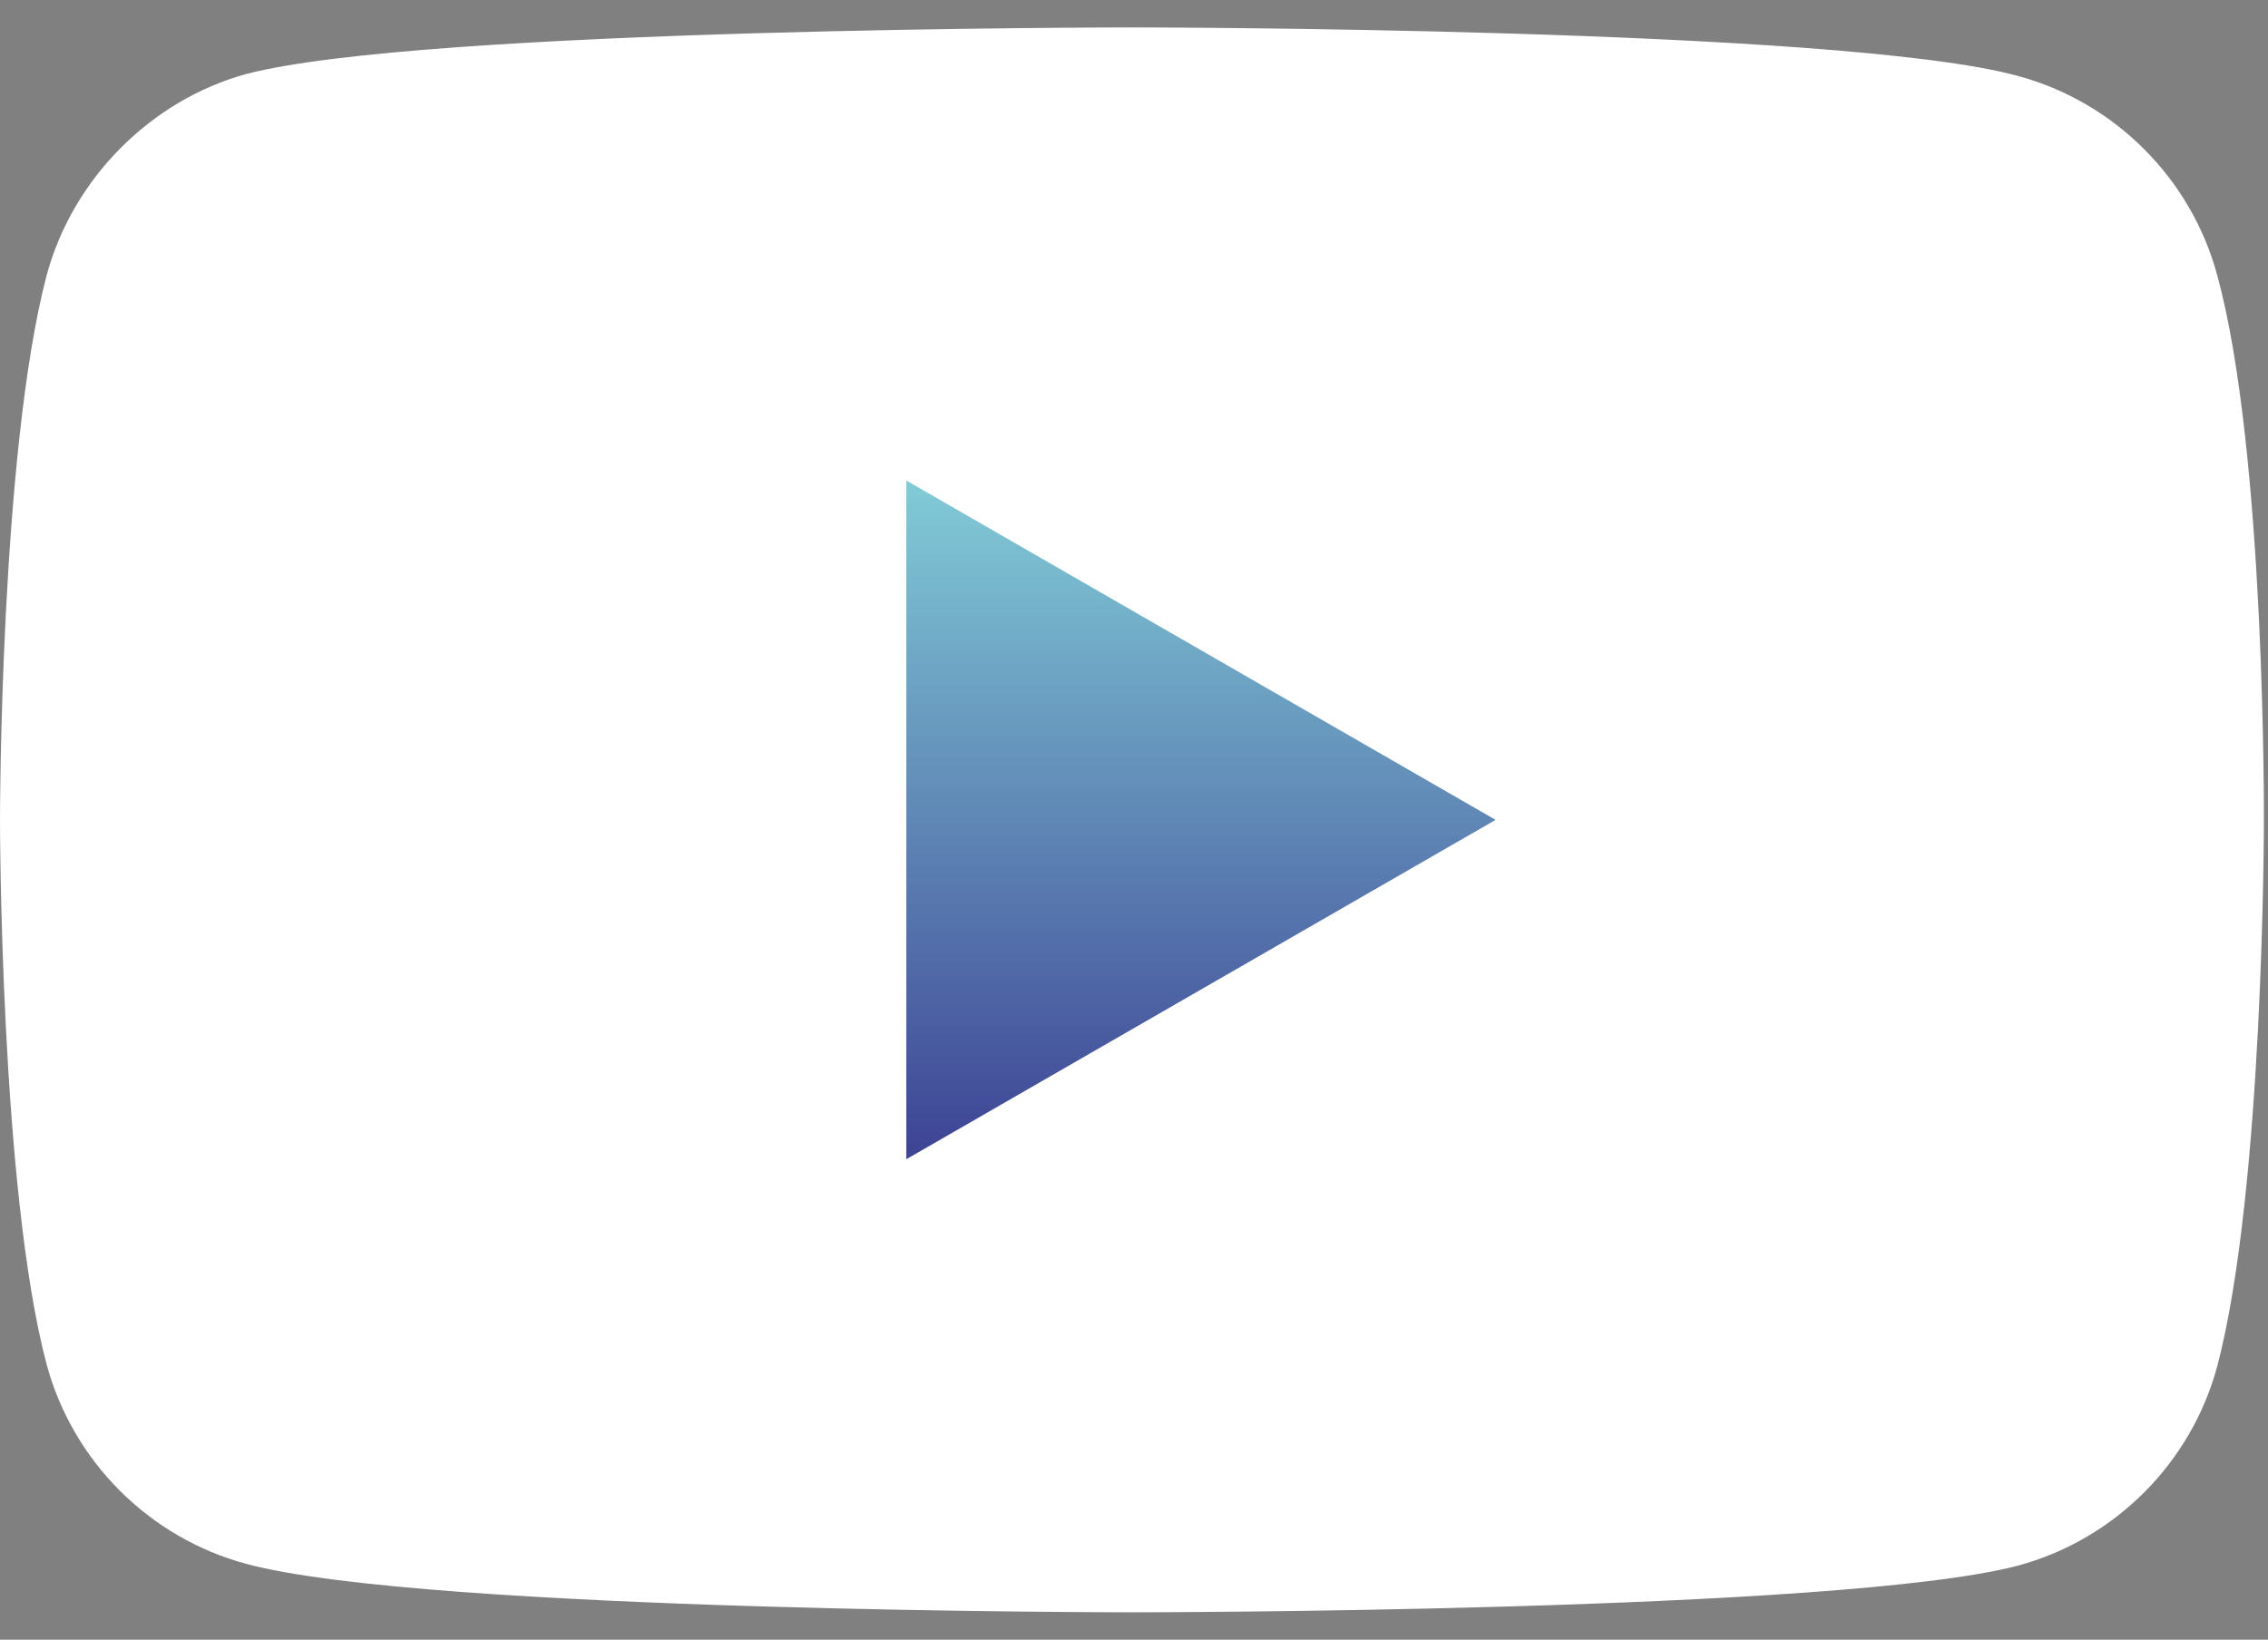 <svg width="65" height="47" viewBox="0 0 65 47" fill="none" xmlns="http://www.w3.org/2000/svg">
<rect x="0" y="0" width="65" height="47" fill="#808080" stroke="none"/>
<path d="M63.546 7.894C62.798 5.115 60.606 2.924 57.827 2.175C52.75 0.786 32.441 0.786 32.441 0.786C32.441 0.786 12.132 0.786 7.054 2.122C4.329 2.87 2.084 5.115 1.336 7.894C0 12.971 0 23.5 0 23.5C0 23.5 0 34.082 1.336 39.106C2.084 41.885 4.275 44.076 7.055 44.825C12.185 46.214 32.441 46.214 32.441 46.214C32.441 46.214 52.75 46.214 57.827 44.878C60.607 44.13 62.798 41.938 63.546 39.159C64.882 34.082 64.882 23.553 64.882 23.553C64.882 23.553 64.936 12.971 63.546 7.894Z" fill="white"/>
<path d="M25.975 33.227L42.863 23.5L25.975 13.773V33.227Z" fill="url(#paint0_linear_173_1026)"/>
<defs>
<linearGradient id="paint0_linear_173_1026" x1="34.419" y1="13.773" x2="34.419" y2="33.227" gradientUnits="userSpaceOnUse">
<stop stop-color="#81CBD7"/>
<stop offset="1" stop-color="#3D4394"/>
</linearGradient>
</defs>
</svg>
